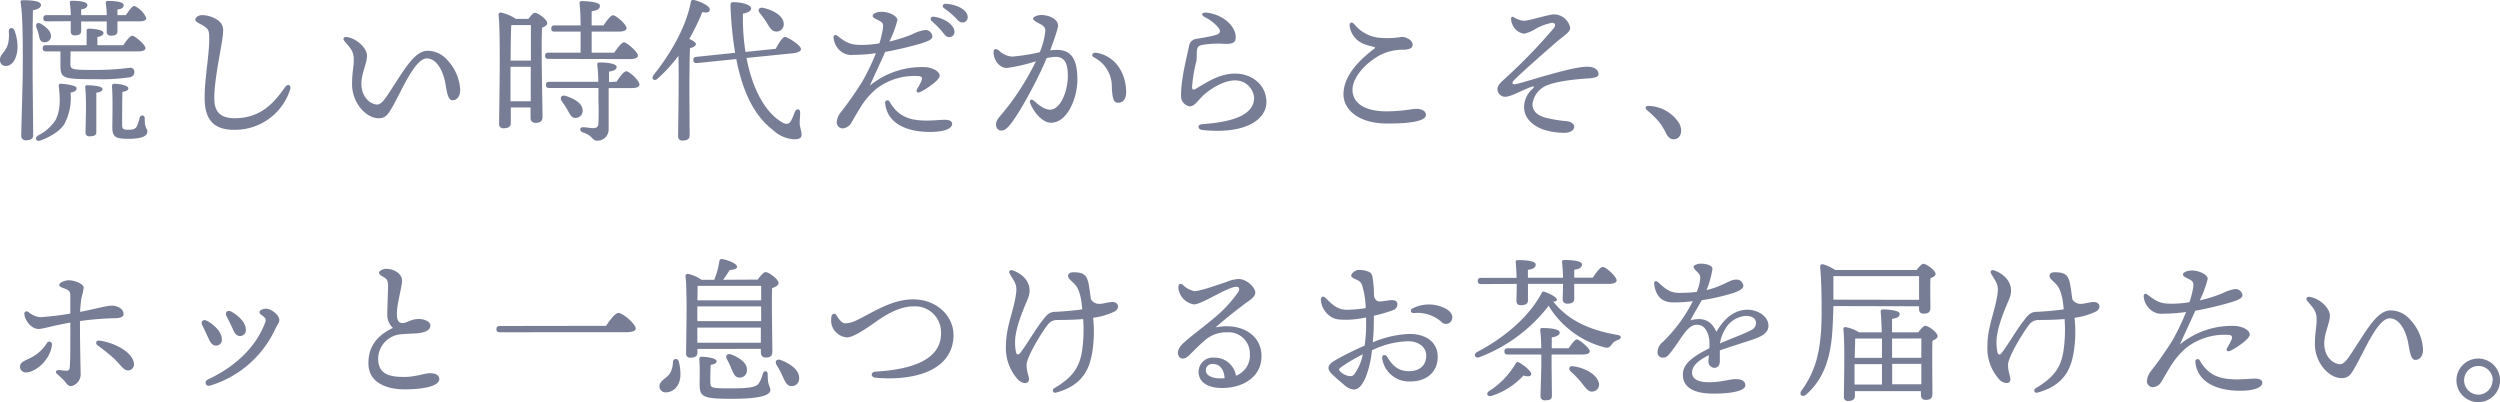 <svg xmlns="http://www.w3.org/2000/svg" viewBox="0 0 481.44 77.45"><defs><style>.cls-1{fill:#787d96;}</style></defs><g id="レイヤー_2" data-name="レイヤー 2"><g id="_1" data-name="1"><path class="cls-1" d="M3.37,8.7c.09,2-.73,3.93-2.16,4A1.08,1.08,0,0,1,0,11.67c-.09-1.26,1-1.41,1.55-3.24A7.74,7.74,0,0,0,1.69,6c0-.72.81-.81,1.07-.18A8.62,8.62,0,0,1,3.37,8.7Zm2.91,4.41c0,2.19.11,11.64.11,12.9,0,.69-.42,1-1.38,1a.83.83,0,0,1-.92-.9c0-1.35.29-10.17.29-12.39,0-1.29.13-10.23-.42-13.26-.06-.27.13-.42.4-.42,2,0,3.53.18,3.53.93,0,.51-.63.84-1.55,1C6.28,4.17,6.28,11.88,6.28,13.11ZM14.76,17c0,.42-.33.66-1.17.84a10.77,10.77,0,0,1-1.2,6.06c-.93,1.5-3.09,2.61-4.52,3.12-.91.39-1.3-.42-.55-.93a8.59,8.59,0,0,0,3.36-2.94c1-1.92.93-4.17.63-6.6,0-.3.09-.42.42-.42C12.6,16.17,14.82,16.44,14.76,17ZM8.29,8.1c-.64-.15-.7-.84-.84-1.5A13.8,13.8,0,0,0,7,5.28c-.2-.63.22-1.11.9-.69C9,5.28,10,6.15,9.79,7.23A1.2,1.2,0,0,1,8.29,8.1Zm5.27,3.81c0,1.53-.15,1.56,5,1.56A50.24,50.24,0,0,0,25,13.05a.76.76,0,0,1,.87.84c0,.48-.24.87-.93,1a35.91,35.91,0,0,1-6.3.36c-6.42,0-7-.09-7-2.64V9.9H8.88c-.39,0-.66-.12-.66-.6s.27-.6.66-.6h7.8c0-.9,0-1.95,0-2.73a.38.38,0,0,1,.42-.45c.51,0,2.82.12,2.82.81,0,.45-.45.66-1.17.81V8.7h5c.57-.87,1.32-1.83,1.74-1.83s2.52,1.71,2.52,2.4c0,.42-.51.63-1.5.63H13.59ZM9,4.11c-.38,0-.66-.12-.66-.6s.28-.6.66-.6h4.63c0-.81-.1-1.71-.19-2.34,0-.3.12-.42.39-.42,1.2,0,3,.12,3,.81,0,.48-.42.75-1.2.84V2.91h4.92c0-.81-.09-1.68-.18-2.31,0-.3.12-.42.39-.42,1.2,0,3.06.12,3.06.81,0,.48-.42.75-1.2.84V2.91h1.62c.57-.87,1.26-1.77,1.62-1.77a4.41,4.41,0,0,1,2.31,2.34c0,.42-.48.63-1.29.63H22.62V6c0,.63-.42.87-1.26.87a.72.72,0,0,1-.81-.78c0-.45,0-1.11,0-1.95H15.63V5.94c0,.63-.39.87-1.23.87A.69.69,0,0,1,13.63,6c0-.42,0-1.11,0-1.92Zm9.55,21.36c0,.63-.52.78-1.33.78a.68.68,0,0,1-.75-.75c0-.42.09-4,.09-4.44,0-.81,0-3.06-.15-4.23a.35.35,0,0,1,.39-.42c.45,0,2.94.09,2.94.72,0,.36-.39.63-1.19.72v7.62Zm9.83-.12c0,.93-1.29,1.38-3.54,1.38-2.58,0-3.21-.3-3.21-2.25,0-.93.12-5.46-.06-7.8,0-.42.09-.54.51-.54.75,0,2.64.27,2.64.87,0,.36-.39.57-1.14.69-.06,1.8-.06,5-.06,6.21,0,1,.18,1.08,1.32,1.08.81,0,1.23-.21,1.47-.57a7.63,7.63,0,0,0,.57-1.71c.18-.69,1-.6,1,.12C27.84,24.78,28.38,24.69,28.38,25.35Z"/><path class="cls-1" d="M38.85,2.91a5.5,5.5,0,0,1,3.36,1.17,2.3,2.3,0,0,1,.75,2c.06,1.65-1.89,9.51-1.67,13.35.14,2.79,2,3.33,3.92,3.33,5.1,0,7.65-3.09,9.66-5.94.57-.81,1.26-.45,1,.42A11.14,11.14,0,0,1,45.42,25c-3.05.06-5.87-.84-6-5.67-.12-3.66.87-8.52.87-11.76,0-1.08,0-1.74-.56-2.19-.9-.81-2.11-1-2.11-1.62C37.59,3.42,38.13,2.94,38.85,2.91Z"/><path class="cls-1" d="M88.62,17.31c0,1.2-.57,2-1.5,2S86,17.34,85.71,15.75c-.51-2.43-1.77-4.5-3.51-4.5-2.22,0-4.65,5.76-6.39,8.91-1.08,1.95-1.56,2.61-2.88,2.61-2.52,0-5.13-3.06-5.13-6.51,0-2.4.33-3.33.33-4.68,0-1.59-.42-2.07-1.79-3.66-.42-.48-.1-.9.54-.78,1.94.36,3.8,2.16,3.8,3.6S69.6,14.1,69.6,16.08c0,2.76,1.86,4.05,3.06,4.05.84,0,1.72-1.41,2.61-2.79,2.82-4.32,4.65-7.56,7.11-7.56a5,5,0,0,1,3.72,1.74A9,9,0,0,1,88.62,17.31Z"/><path class="cls-1" d="M101.76,3.63c.42-.57.94-1.17,1.26-1.17.61,0,2.37,1.32,2.37,2,0,.39-.48.66-1,.87-.21,3.63.09,15.24.09,17.16,0,.93-.53,1.17-1.37,1.17a.9.9,0,0,1-.94-1V20.7h-3.8l0,3c0,.69-.44,1-1.4,1a.77.77,0,0,1-.85-.87c0-3.3.33-17-.11-21a.4.4,0,0,1,.42-.42,8,8,0,0,1,2.91,1.23Zm-3.3,1.23c-.08,1.29-.12,4.68-.12,6.81h3.9c0-2.94,0-5.61,0-6.84H98.62Zm3.75,14.64,0-6.63h-3.9v.45l0,6.18Zm3.42-8.16c-.39,0-.66-.12-.66-.6s.27-.6.66-.6h6.18c0-1.2,0-2.64,0-4.05h-5c-.39,0-.65-.12-.65-.6s.26-.6.65-.6h5c0-1.77-.09-3.39-.21-4.26,0-.27.15-.42.42-.42.51,0,3.51.09,3.51.87s-.66.9-1.59,1.11v2.7h2.28c.6-.9,1.38-1.95,1.83-1.95.6,0,2.61,1.77,2.61,2.49,0,.42-.57.66-1.53.66h-5.19v4.05h4.35c.63-.93,1.44-2,1.89-2s2.67,1.83,2.67,2.55c0,.45-.57.69-1.56.69Zm13.11,4.38c.63-1,1.44-2,1.86-2,.6,0,2.55,1.83,2.55,2.55,0,.45-.6.69-1.44.69h-4.5c0,2.46,0,5.46,0,7.92A2.15,2.15,0,0,1,115,27.09c-1,0-.75-.93-2.76-1.59-.72-.24-.6-1,0-1s1.59.18,2,.18c.63,0,1-.27,1-.93.06-1.2.06-3.15,0-4.8l0-2h-9.45c-.38,0-.66-.12-.66-.6s.28-.6.66-.6h9.42c0-1.26-.09-2.52-.18-3.18-.06-.39.06-.54.42-.54,1.59,0,3.3.24,3.3.87s-.78.75-1.47.9l0,2Zm-7.92,7c-.77,0-1.08-.75-1.56-1.59a17.22,17.22,0,0,0-1.08-1.65c-.42-.63-.09-1.29.78-1,1.62.51,3.21,1.41,3.24,2.76A1.35,1.35,0,0,1,110.82,22.71Z"/><path class="cls-1" d="M132.88,9.27c-.09,1.53-.12,6.6-.12,7.56s.05,8.25.05,9.24c0,.66-.44,1-1.38,1a.77.77,0,0,1-.84-.87c0-1.92.19-10.68.06-15.45a28.86,28.86,0,0,1-4,4.38c-.64.63-1.35.06-.78-.69,3.36-4.23,6.21-9.18,7.16-14,.06-.33.18-.48.51-.45,1.14.18,3.15,1.14,3.15,1.8s-.57.69-1.44.54a44,44,0,0,1-2.51,5.16c.66.3,1.28.69,1.28,1S133.54,9.15,132.88,9.27Zm10.88,1.89c1.17,6.12,3.69,10.59,6.9,12.42.81.48,1.35.3,1.71-.39.27-.48.54-1.26.72-1.68.3-.66,1-.57,1,.12S154,23.1,154,23.76s.36,1.44.36,2.16-.51.9-1.41.9a6.33,6.33,0,0,1-4.08-1.77c-3.48-2.64-5.81-7.11-7.08-13.68l-7.56.78c-.39,0-.68-.06-.71-.54s.17-.6.56-.66l7.48-.78a72.93,72.93,0,0,1-.88-9c0-.66.09-.75.66-.75,1.35,0,3.3.45,3.3,1.2,0,.45-.51.81-1.56,1a41.05,41.05,0,0,0,.48,7.38l5.82-.6c.54-1,1.29-2.25,1.77-2.28s3,1.53,3.09,2.28c.06.42-.48.75-1.62.87Zm2.55-8.64c-.45-.57-.18-1.17.69-1,1.86.42,3.81,1.47,3.93,3a1.41,1.41,0,0,1-1.41,1.56c-.84,0-1.26-.69-1.83-1.65A15.19,15.19,0,0,0,146.31,2.52Z"/><path class="cls-1" d="M168.69,17.16a14.84,14.84,0,0,0-2.7,3.06c-.69,1.05-1.77,3-2.1,3.51a2.07,2.07,0,0,1-1.65,1,1.17,1.17,0,0,1-1.11-1.2,3.64,3.64,0,0,1,.91-2.07,66.09,66.09,0,0,0,4-5.73,41.79,41.79,0,0,0,2.64-5.49,30.18,30.18,0,0,1-4.37.33,3.25,3.25,0,0,1-2.53-.81,3.78,3.78,0,0,1-1.26-2.52c0-.48.33-.66.75-.33,1.81,1.41,2.62,1.71,4.44,1.74a21,21,0,0,0,3.64-.3A20.8,20.8,0,0,0,170,5.7c.15-1,.07-1.29-.57-1.65-.81-.45-1.37-.6-1.37-1s.71-.78,1.76-.78c1.29,0,3,.78,3,1.59A19.87,19.87,0,0,1,171.27,8a28.58,28.58,0,0,0,4.44-1.41,7.54,7.54,0,0,1,2.4-.81A1.34,1.34,0,0,1,179.55,7c0,.57-.69.87-1.92,1.29A65.88,65.88,0,0,1,170.46,10c-.81,1.89-1.91,4.14-2.94,6.48a15.76,15.76,0,0,1,10.8-3.54c1.44.15,2.64.84,2.64,1.65s-2.4,2.46-3.66,3.09c-.66.33-1,0-.66-.6a10.7,10.7,0,0,0,.78-1.44c.3-.69.12-1-.81-1A12,12,0,0,0,168.69,17.16Zm14.67,6.69c0,1-1.71,1.56-4.29,1.56-4.35,0-8.22-1.56-8.61-5.55a.45.45,0,0,1,.84-.3c1.65,2.88,3.84,3.66,7.17,3.66,1.29,0,2.7-.15,3.45-.15S183.36,23.25,183.36,23.85Zm.45-17.7a1,1,0,0,1-1,1c-.69,0-.9-.51-1.59-1.32-.51-.6-1.2-1.23-1.8-1.8a.45.45,0,0,1,.36-.81C181.71,3.42,183.81,4.74,183.81,6.15Zm2.55-2.82a1,1,0,0,1-1,1c-.45,0-.75-.24-1.32-.87a15.21,15.21,0,0,0-2.22-1.86c-.48-.36-.27-.87.3-.87C184.05.81,186.36,1.8,186.36,3.33Z"/><path class="cls-1" d="M207.48,15.36c0,3.45-1.89,8.28-5.1,8.28-1.62,0-3.36-2.07-4-3.81-.18-.45.13-.9.69-.45s1.86,1.74,3.12,1.74c2.1,0,3.45-3.69,3.45-6.45,0-1.89-.29-3.72-2.34-3.72a8.89,8.89,0,0,0-1.74.24c-1.64,4-5.25,10.68-7.08,12.87-.69.81-1.07,1.08-1.67,1.08s-1-.54-1-1.17.37-1.17,1.12-2a50,50,0,0,0,6.56-10.17,32.64,32.64,0,0,1-5.6,1.29c-1.47,0-2.55-1.59-2.55-3,0-.69.38-.81,1-.39a4.11,4.11,0,0,0,2.58,1.2,37.84,37.84,0,0,0,5.31-.84,14.14,14.14,0,0,0,1.08-4.14c0-.63-.39-1-1.05-1.32-1.17-.6-1.32-.81-1.32-1.05s.75-.66,1.62-.66c1.53,0,3.51.9,3.15,2.4-.27,1.11-.87,2.79-1.47,4.41a8.36,8.36,0,0,1,1.14-.09C206.28,9.54,207.48,11.34,207.48,15.36Zm9.39,2.43c0,1.29-.63,2-1.5,2s-1.14-.57-1.26-3a6.27,6.27,0,0,0-3.42-5.73c-.66-.36-.3-1,.39-.9C214.62,10.68,216.87,13.92,216.87,17.79Z"/><path class="cls-1" d="M231.51,23.91c5.52-.39,10-1.62,10-5.1a3.63,3.63,0,0,0-3.63-3.33c-2.21,0-4.68,1.56-6.12,2.85-1,.93-1.71,2.16-2.64,2.16a2,2,0,0,1-1.68-2.1c0-3.27,1.11-7.41,1.53-9.45a1.63,1.63,0,0,1,1.5-1.47c1-.15,2.49-.42,3.42-.66,1.2-.3,1.23-.84.75-1.47a8.07,8.07,0,0,0-2.55-2c-1-.54-.63-1,.39-.9,3.15.42,5.49,2.64,5.49,4.71,0,1.08-.6,1.35-2.19,1.29a19,19,0,0,0-4.28.21c-.73.18-.91.42-1,1.08-.06.81,0,1.5-.11,2.07a27.6,27.6,0,0,0-.82,4.89c0,.48.12.75.69.42,2.22-1.29,4.53-2.94,7.62-2.94,2.94,0,5.91,1.92,6,5.37s-4,6.39-12.36,5.49C230.64,24.9,230.49,24,231.51,23.91Z"/><path class="cls-1" d="M274.59,22.14c0,1-2.13,1.65-7.41,1.65-5.76,0-8.46-2.82-8.46-5.64,0-3.42,2.85-6.45,5.85-8.7.36-.27.24-.39-.09-.45a11.12,11.12,0,0,1-1.85-.54,4.37,4.37,0,0,1-2.71-3.36c-.12-.75.37-1,.88-.45a7.14,7.14,0,0,0,4.43,2.58,16.78,16.78,0,0,0,4.71-.12c1,0,2.1.72,2.1,1.47s-.69.93-1.68,1a9.55,9.55,0,0,0-4.53,1c-2.87,1.53-5.37,4.32-5.37,6.72,0,2.58,2.41,4.14,6.51,4.14,3.06,0,4.86-.48,5.91-.48C273.72,21,274.59,21.3,274.59,22.14Z"/><path class="cls-1" d="M293.38,4c1.28,0,4.67-1.23,6-1.23a3.23,3.23,0,0,1,3,2.58c0,.87-1.08,1.41-2.52,2.64-1.92,1.65-6.57,5.73-8.25,7.41-.6.6-.42,1,.51.75,1.21-.27,3.9-1.14,6.21-1.77,1.75-.48,5.4-1.53,7.35-1.53,1.5,0,2.16.69,2.16,1.44,0,.48-.63.72-1.95.81-1,.06-5.58.36-7.95,1.32a4.51,4.51,0,0,0-2.82,3.6c0,1.59,1.17,2.25,2.58,2.67a28.14,28.14,0,0,0,4.17.66c.66.12,1.29.48,1.29,1.08s-.75,1.08-1.62,1.14a13,13,0,0,1-4.44-.66c-2.4-.93-3.6-2.46-3.6-4.35a4.77,4.77,0,0,1,1.56-3.39c.54-.51.43-.63-.21-.42-1.59.54-3.84,1.89-5,1.89a1.51,1.51,0,0,1-1.48-1.44c0-.81.73-1.41,1.59-2.19a107.25,107.25,0,0,0,9.3-9.63c.39-.51.21-1-.33-1a10.52,10.52,0,0,0-3.09,1.11,7.47,7.47,0,0,1-2.31,1,2.76,2.76,0,0,1-2.09-1.41A2.83,2.83,0,0,1,291,3.54a.3.3,0,0,1,.45-.27A4.57,4.57,0,0,0,293.38,4Z"/><path class="cls-1" d="M323.38,23.76c.8,1.56.23,3.06-1.08,3.06-.67,0-1.12-.45-1.48-1.2a12.58,12.58,0,0,0-1.46-2.31,22.83,22.83,0,0,0-2.16-2.07c-.51-.45-.33-.9.39-.84A7.21,7.21,0,0,1,323.38,23.76Z"/><path class="cls-1" d="M10,66.44c-.27,2.7-3,5.28-5.06,5.28a1.08,1.08,0,0,1-1.08-1.14c0-1,1.34-1.2,2.63-2a7.84,7.84,0,0,0,2.55-2.52A.52.52,0,0,1,10,66.44Zm5.4-4.62c0,5.46.13,9,.13,10.05a2.34,2.34,0,0,1-1.81,2.49c-.63,0-.86-.45-1.26-.93a13.54,13.54,0,0,0-1.43-1.38c-.46-.36-.25-.81.24-.78s1.19.12,1.52.12a.56.56,0,0,0,.63-.57c.15-1.11.12-6,.12-8.7-3.54.63-5.27,1.23-6.15,1.23-1.23,0-2.52-1.41-2.7-2.85-.06-.48.4-.69.78-.42a4,4,0,0,0,2.31,1,55,55,0,0,0,5.76-.69c0-1.2,0-2.94,0-3.51,0-.75-.26-1-1.05-1.29-.63-.24-1.08-.39-1.08-.72,0-.48,1.2-.9,1.78-.9,1.19,0,2.93.69,2.93,1.44a14.34,14.34,0,0,1-.42,1.89,22.63,22.63,0,0,0-.27,2.76c2.55-.48,5.16-1.2,6-1.2,1.35,0,2.37.69,2.37,1.62,0,.6-.69.81-2.07.81A58.27,58.27,0,0,0,15.42,61.82ZM25.8,70.19a1.13,1.13,0,0,1-1.17,1.14c-.84,0-1.35-1-2.73-2.34a36.52,36.52,0,0,0-3.12-2.49c-.48-.36-.27-1,.39-.9C21.93,65.93,25.8,67.88,25.8,70.19Z"/><path class="cls-1" d="M42.72,65.33a1.09,1.09,0,0,1-1.08,1.23c-.59,0-1-.36-1.38-1.17s-.93-2-1.29-2.73.12-1.29.91-.87C41.05,62.42,42.72,63.83,42.72,65.33Zm8.49-5.88c1.08,0,2.58,1.26,2.58,2.16,0,.54-.39.9-.9,2A20.28,20.28,0,0,1,40.41,74.27c-.81.21-1.17-.81-.36-1.2,5-2.34,9.15-6,11-10.92.21-.57.15-.78-.24-1.14s-.84-.54-.84-.9S50.61,59.45,51.21,59.45Zm-3.87,4a1.11,1.11,0,0,1-1.08,1.26c-.6,0-1-.36-1.35-1.17s-.9-1.92-1.28-2.64.14-1.29.89-.9C45.69,60.62,47.34,62,47.34,63.44Z"/><path class="cls-1" d="M74.38,51.77c1.37,0,3.05.84,3.05,2.31,0,1.11-1,4.41-1,6.33,0,1.2.27,1.83,1.14,1.8s1.5-.75,3-.78c1.23,0,2.31.51,2.31,1.26,0,.93-1.11,1.38-2.64,1.5-.78.06-2,.09-3,.18a4.77,4.77,0,0,0-4.41,4.95c.12,2.82,2.34,3.27,5,3.27,2.25,0,3.87-.72,5-.72s1.77.45,1.77,1.11c0,1.5-3.45,2-6.75,2-2.91,0-6.78-1-6.9-4.83-.09-3.36,1.65-5.55,4.71-7a3.41,3.41,0,0,1-1.08-2.58c0-1.41.15-4.35.15-5.49,0-.9-.15-1.26-.66-1.59S73,52.91,73,52.52,73.77,51.77,74.38,51.77Z"/><path class="cls-1" d="M116.7,62.75c.78-1.14,1.77-2.49,2.4-2.49.84,0,3.33,2.16,3.33,3,0,.45-.57.72-2.1.72H96.25c-.39,0-.66-.12-.66-.6s.27-.6.66-.6Z"/><path class="cls-1" d="M130.68,69.5a9,9,0,0,1,.33,3.15c-.23,1.77-1.29,2.88-2.81,2.91a1.15,1.15,0,0,1-1.2-1.2c0-1,1.22-1.38,2-2.43a4.71,4.71,0,0,0,.6-2.31A.56.56,0,0,1,130.68,69.5Zm15.24-15.66c.48-.66,1.14-1.44,1.5-1.44.66,0,2.52,1.41,2.52,2.1,0,.48-.63.75-1.26,1-.09,3,.06,10.71.06,12.21,0,.93-.48,1.14-1.32,1.14-.69,0-.9-.54-.9-1v-.66H134.31v.69c0,.69-.44,1-1.35,1a.74.74,0,0,1-.83-.84c0-2.58.26-11.61-.12-14.88,0-.24.17-.42.45-.42a7.19,7.19,0,0,1,2.63,1.14h2.46a15.72,15.72,0,0,0,1-3.69.43.43,0,0,1,.54-.3c1.29.24,2.85.9,2.85,1.5,0,.42-.75.57-1.41.6-.36.57-.81,1.26-1.26,1.89Zm.66,4c0-1.14,0-2.13,0-2.79H134.34c0,.57,0,1.68-.05,2.79Zm-12.29,4h12.29V59H134.29v2.82ZM146.52,66l0-2.91H134.29l0,2.91Zm1.32,6.12c0,2.43.51,2.13.51,3s-1.47,1.68-7.38,1.68c-5.7,0-6.24-.36-6.24-2.88,0-.93.07-3.12-.06-4.68,0-.42.09-.54.51-.54s2.82.18,2.82.87c0,.36-.39.57-1.13.69-.07,1.08-.1,2.4-.07,3.42s.07,1.11,4.14,1.11c3.54,0,4.71-.3,5.16-.93a5.54,5.54,0,0,0,.78-1.83C147.09,71.27,147.84,71.33,147.84,72.08Zm-7-1.11A13.31,13.31,0,0,0,140,69.2c-.37-.63,0-1.23.84-.93,1.55.6,3.14,1.65,3,3.09a1.37,1.37,0,0,1-1.52,1.35C141.48,72.65,141.21,71.84,140.85,71Zm13.05,1.92a1.39,1.39,0,0,1-1.53,1.41c-.81,0-1.17-.84-1.65-1.89a22,22,0,0,0-1.17-2.19c-.36-.63,0-1.23.81-.93C152.16,70,154,71.3,153.9,72.89Z"/><path class="cls-1" d="M162.79,62.27a5.24,5.24,0,0,0,2.06-.54c3-1.41,6.75-4.08,11-4.08,4.65,0,7.77,3.3,7.77,6.84,0,6.72-7.26,8.94-15,8.25-1-.09-1-1.11,0-1.17,6.36-.39,12.6-2,12.6-7.38A5,5,0,0,0,175.89,59c-3.42,0-6.75,2.67-8.13,3.6-1.22.84-3.56,2.43-4.71,2.37a3.35,3.35,0,0,1-2.91-2.49,3.92,3.92,0,0,1,0-1.62.49.49,0,0,1,.87-.24C161.34,61.1,162,62.27,162.79,62.27Z"/><path class="cls-1" d="M214.62,60a13.57,13.57,0,0,1-4.11,1.2,25,25,0,0,1-.18,6.72c-.48,2.67-1.5,6.21-6.93,7.68-.63.18-.93-.51-.33-.87,3.87-2.28,5-4.38,5.4-7.86a28.2,28.2,0,0,0,.12-5.43c-1.65.15-3.48.18-5,.18a2.26,2.26,0,0,0-1.89,1c-1,1.26-4,6.09-4,7.62,0,1.83.75,2.55.33,3.24-.26.45-1.23.36-1.92-.3a9,9,0,0,1-2.4-6.36c0-3.9,1.39-6.51,1.92-10,.33-2-.18-2.4-1.2-4.14-.24-.42.07-.81.63-.6,2.37.84,3.9,2.91,2.91,5.37-.6,1.5-2.49,5.55-2.49,8.4a8.62,8.62,0,0,0,.19,2c.11.45.44.66.89,0,1.08-1.38,2.76-4.29,4-5.88.85-1.08,1.29-1.86,2.58-1.92,1.5-.06,3.69-.24,5.28-.48-.12-1.5-.42-3.66-1.32-4.68-.72-.84-1.41-1.17-1.41-1.77,0-.39.33-.69,1-.69,2.07,0,2.67.57,3,2.49.15.9.27,1.8.39,2.7a1.79,1.79,0,0,0,1.29.87c.75.15,2-.33,2.79-.33C215.43,58.13,215.73,59.39,214.62,60Z"/><path class="cls-1" d="M242.94,68.57c0,3.93-3.42,6.15-7.62,6.15-2.55,0-4.5-1-4.5-3.12a2.75,2.75,0,0,1,3-2.73,4.15,4.15,0,0,1,4.2,3.48,4.15,4.15,0,0,0,2.67-4.2A4.07,4.07,0,0,0,236.34,64a6.18,6.18,0,0,0-4.2,1.44c-1.59,1.35-2.49,2.4-3.26,3.09s-1.57.69-1.9,0-.09-1.47.82-2.37c1.28-1.23,4.22-3.39,5.84-4.77a26,26,0,0,0,4.83-5.16c.36-.63.12-1-.36-1-1.73,0-6.63,3.39-8.19,3.39a3.58,3.58,0,0,1-3-3.24c0-.72.37-.9.87-.51a4.59,4.59,0,0,0,2.2,1.2c1.08,0,3.89-1,6.26-1.8a6.76,6.76,0,0,1,2.28-.54c1.56,0,3.21,1.62,3.21,2.61S240.3,58,239.46,58.7c-2.07,1.56-3.75,2.94-5.37,4.35C239.07,62.06,242.94,64.52,242.94,68.57Zm-7.11,4.26c-.12-1.77-1-2.73-2.22-2.73a1.22,1.22,0,0,0-1.4,1.23c0,1,1.28,1.53,2.69,1.53C235.21,72.86,235.53,72.86,235.83,72.83Z"/><path class="cls-1" d="M264.55,62.84c0,.93-.09,2-.19,3.09a19.72,19.72,0,0,1,7.08-1.62c3.33,0,5.43,1.71,5.43,4.38,0,2.91-2.07,4.77-5.28,4.77a5.21,5.21,0,0,1-5.4-4.35c-.12-.84.54-1,1-.33,1,1.74,2.22,2.7,4.14,2.7,2.28,0,3.33-1.32,3.33-3s-1.53-2.76-3.45-2.76a16.7,16.7,0,0,0-7,1.74,20.36,20.36,0,0,1-1.17,5.1c-.69,1.62-1.41,2.46-2.37,2.46a3.32,3.32,0,0,1-1.85-.93c-.61-.51-1.3-1.08-2.16-1.89-1.33-1.23-1-2,.57-2.88a57.79,57.79,0,0,1,5.57-2.76c.15-1.14.24-2.25.28-3.24,0-.57,0-1.32,0-2.19a19.27,19.27,0,0,1-3.6.45c-1.83,0-2.34-.09-3.11-.54a4.24,4.24,0,0,1-2-3.24c0-.69.42-.93,1-.33,1.21,1.2,2.11,2.1,3.9,2.19a25.28,25.28,0,0,0,3.73-.33,16.29,16.29,0,0,0-.64-4.23c-.29-.87-.57-1-1.44-1.38-.39-.18-.71-.39-.71-.66,0-.42.83-1.08,1.43-1.08a4.87,4.87,0,0,1,1.71.27c.6.21.84.39,1,1.32a20.85,20.85,0,0,1,.24,3.36c.27,1.11.81,1.17,1.47,1.11s1.35-.24,2-.24,1.05.24,1.05.81a1.18,1.18,0,0,1-.83,1.11,27,27,0,0,1-3.7,1.08Zm-2.11,5.4a29.88,29.88,0,0,0-4.29,2.55c-.33.27-.39.42,0,.81a3.26,3.26,0,0,0,1.15.69c.66.24,1.16.21,1.5-.21A9.65,9.65,0,0,0,262.44,68.24Zm17.19-6.78a1.19,1.19,0,0,1-2,.57,6.93,6.93,0,0,0-5.37-1.74c-.66,0-.81-.63-.18-.93a6.94,6.94,0,0,1,6.57.21C279.42,60.11,279.84,60.71,279.63,61.46Z"/><path class="cls-1" d="M311.64,65.45a2.22,2.22,0,0,0-1.23.84c-.45.63-.72.78-1.44.6a17.86,17.86,0,0,1-10.74-8,30.27,30.27,0,0,1-13.35,9.9c-.8.3-1.23-.54-.44-1,5.36-2.79,10-6.81,12.41-11.28a.41.41,0,0,1,.54-.33c1.11.36,2.52,1.11,2.43,1.59-.06.21-.3.33-.72.27,3,3.87,7.53,5.64,12.36,6.45C312.36,64.64,312.27,65.21,311.64,65.45ZM285.25,54.71c-.39,0-.66-.12-.66-.6s.27-.6.66-.6h6.8c0-1-.09-2.13-.15-3-.06-.3.15-.42.42-.42,1.2,0,3.42.09,3.42.87,0,.51-.48.9-1.5,1v1.53H301c0-1-.12-2.16-.18-3-.06-.3.15-.42.42-.42,1.2,0,3.42.09,3.42.87,0,.51-.48.9-1.5,1v1.53h3.57c.66-1,1.47-2.07,1.92-2.07.6,0,2.67,1.86,2.67,2.58,0,.42-.51.69-1.56.69h-6.6v2.91c0,.63-.48.9-1.32.9-.57,0-.9-.3-.9-.81s.06-1.77.06-3h-6.75v3.21c0,.63-.51.9-1.35.9-.54,0-.87-.27-.87-.78s.06-2,.06-3.33Zm9.63,17.37c-.13.45-.61.48-1.5.24a14.17,14.17,0,0,1-6.09,3.9c-.82.27-1.2-.39-.55-.9A15.35,15.35,0,0,0,291.88,70a.44.44,0,0,1,.68-.18C293.52,70.34,295,71.57,294.88,72.08Zm3.92-1.86c0,1,.06,5.25.06,6s-.51.87-1.35.87a.75.75,0,0,1-.84-.81c0-.75.15-5,.15-6.09V68.27h-6.44c-.4,0-.67-.12-.67-.6s.27-.6.67-.6h6.42a26.8,26.8,0,0,0-.19-3.48.35.35,0,0,1,.39-.42c1.32,0,3.36.15,3.36.87,0,.48-.56.78-1.53.93,0,.39,0,1.23,0,2.1h3.25c.56-.81,1.22-1.71,1.61-1.71s2.46,1.65,2.46,2.28q0,.63-1.44.63H298.8Zm9.06,3.39a1.33,1.33,0,0,1-1,1.77c-.87.24-1.47-.6-2.28-1.65a18.47,18.47,0,0,0-2.1-2.19c-.48-.45-.33-1.14.51-1C304.92,70.76,307.44,72,307.86,73.61Z"/><path class="cls-1" d="M340.56,62.72c0,1.44-1.38,2.13-3.3,2.76-1.23.42-4.08,1.29-6.06,2,0,.69,0,1.5,0,2.1s-.3,1.23-1,1.26A1.21,1.21,0,0,1,329,69.62c0-.33.06-.72.09-1.23-2,1-3.24,2-3.24,3.39s1.59,1.83,3.18,1.83c2.49,0,4-.6,5.25-.6.93,0,1.83.27,1.83,1.2s-2.1,1.59-6.18,1.59-5.85-1.41-5.85-3.63c0-1.77,1.21-3.18,5.1-5.1a12.38,12.38,0,0,0,0-1.47c-.12-1.47-.84-3.06-2.36-3.06-1.9,0-2.86,2.46-5,5.22-.46.57-.82,1.11-1.54,1.11a1,1,0,0,1-1.08-1.08,2.53,2.53,0,0,1,1-1.92A29.11,29.11,0,0,0,326,58a28.32,28.32,0,0,1-3.71.24c-2.17,0-3.37-1.08-3.73-3.45-.09-.69.33-.84.81-.39,1.47,1.35,2.31,2,4.05,2a31,31,0,0,0,3.33-.18,9.08,9.08,0,0,0,.6-2c.09-.63.19-1.14-.3-1.65s-.9-.84-.9-1.2.93-.6,1.39-.6c1,0,2.24.33,2.24,1a17.69,17.69,0,0,1-1.14,4.08c3.21-.72,4.38-2,5.64-2A1.31,1.31,0,0,1,335.73,55c0,.69-1,1.08-1.86,1.41a45.06,45.06,0,0,1-6.15,1.41c-.57,1-1.71,2.94-2.19,3.87,2-.54,3.9-.33,5,2.22,1.8-3.12,3.9-4.26,6-4.26S340.56,61,340.56,62.72Zm-2.4-.54c0-.84-.72-1.35-2-1.35a5,5,0,0,0-3.93,2.55,6.91,6.91,0,0,0-1,2.76c1.92-.84,3.84-1.56,4.56-1.89C337.26,63.59,338.16,63.32,338.16,62.18Z"/><path class="cls-1" d="M353.07,58.94c0,.81-.06,1.68-.09,2.55-.14,4.62-.63,10.56-5.13,14.46-.72.66-1.49.09-.93-.72,2.74-3.81,3.81-7.59,3.88-14.58,0-2.76,0-6.12-.28-9.18,0-.48.19-.63.57-.57A8.54,8.54,0,0,1,353.43,52h15.66c.42-.57,1-1.2,1.29-1.2.6,0,2.37,1.29,2.37,1.95,0,.39-.51.63-1,.84-.06,1.71,0,4.8,0,5.67s-.45,1.14-1.29,1.14-.9-.54-.9-1v-.42Zm16.5-1.2c0-1.44,0-3.45,0-4.56H353.19l-.12,0c0,1.56,0,3,0,4.53ZM369.42,64c.42-.6,1-1.26,1.35-1.26.6,0,2.37,1.29,2.37,2,0,.39-.51.66-1,.9-.09,2.52,0,8.91,0,10.2,0,.93-.48,1.17-1.32,1.17-.69,0-.9-.54-.9-1v-.69H357.21v.9c0,.66-.41,1-1.32,1-.54,0-.8-.3-.8-.84,0-2.34.23-9.93-.1-13a.37.37,0,0,1,.43-.39A7.17,7.17,0,0,1,358,64h4.38c-.06-1.74-.12-3.18-.21-4,0-.27.15-.42.42-.42.51,0,3.24.12,3.24.84s-.6.81-1.47,1V64Zm-7,4.92c0-1.26,0-2.52,0-3.72h-5.16c0,.78-.06,2.49-.09,3.72Zm0,5.13c0-1.14,0-2.49,0-3.93h-5.28l0,3.93Zm1.95-8.85V68.9H370c0-1.5,0-2.88,0-3.72ZM370,74l0-3.93h-5.61V74Z"/><path class="cls-1" d="M403.62,60a13.57,13.57,0,0,1-4.11,1.2,25,25,0,0,1-.18,6.72c-.48,2.67-1.5,6.21-6.93,7.68-.63.18-.93-.51-.33-.87,3.87-2.28,5-4.38,5.4-7.86a28.2,28.2,0,0,0,.12-5.43c-1.65.15-3.48.18-5,.18a2.25,2.25,0,0,0-1.89,1c-1,1.26-4,6.09-4,7.62,0,1.83.75,2.55.33,3.24-.26.45-1.22.36-1.92-.3a8.93,8.93,0,0,1-2.39-6.36c0-3.9,1.38-6.51,1.92-10,.33-2-.19-2.4-1.21-4.14-.24-.42.06-.81.63-.6,2.37.84,3.9,2.91,2.92,5.37-.61,1.5-2.5,5.55-2.5,8.4a9.29,9.29,0,0,0,.18,2c.12.45.45.66.9,0,1.08-1.38,2.76-4.29,4-5.88.84-1.08,1.29-1.86,2.58-1.92,1.5-.06,3.69-.24,5.28-.48-.12-1.5-.42-3.66-1.32-4.68-.72-.84-1.41-1.17-1.41-1.77,0-.39.33-.69,1-.69,2.07,0,2.67.57,3,2.49.15.9.27,1.8.39,2.7a1.79,1.79,0,0,0,1.29.87c.75.15,2-.33,2.79-.33C404.43,58.13,404.73,59.39,403.62,60Z"/><path class="cls-1" d="M421,67a14.51,14.51,0,0,0-2.69,3.06c-.7,1.05-1.78,3-2.11,3.51a2.07,2.07,0,0,1-1.64,1,1.18,1.18,0,0,1-1.12-1.2,3.64,3.64,0,0,1,.91-2.07,68.43,68.43,0,0,0,4-5.73,42.88,42.88,0,0,0,2.63-5.49,30.21,30.21,0,0,1-4.38.33,3.2,3.2,0,0,1-2.51-.81,3.79,3.79,0,0,1-1.27-2.52c0-.48.33-.66.75-.33,1.81,1.41,2.61,1.71,4.44,1.74a20.84,20.84,0,0,0,3.63-.3,19.58,19.58,0,0,0,.69-2.67c.15-1,.06-1.29-.57-1.65-.81-.45-1.37-.6-1.37-1s.71-.78,1.76-.78c1.29,0,3,.78,3,1.59a19.87,19.87,0,0,1-1.53,4.17A28.58,28.58,0,0,0,428,56.48a7.54,7.54,0,0,1,2.4-.81,1.34,1.34,0,0,1,1.44,1.17c0,.57-.69.87-1.92,1.29a65.88,65.88,0,0,1-7.17,1.71c-.81,1.89-1.92,4.14-2.94,6.48a15.76,15.76,0,0,1,10.8-3.54c1.44.15,2.64.84,2.64,1.65s-2.4,2.46-3.66,3.09c-.66.33-1,0-.66-.6a10.7,10.7,0,0,0,.78-1.44c.3-.69.12-1-.81-1A12,12,0,0,0,421,67Zm14.67,6.69c0,1-1.71,1.56-4.29,1.56-4.35,0-8.22-1.56-8.61-5.55a.45.45,0,0,1,.84-.3c1.65,2.88,3.84,3.66,7.17,3.66,1.29,0,2.7-.15,3.45-.15S435.66,73.1,435.66,73.7Z"/><path class="cls-1" d="M466.62,67.31c0,1.2-.57,2-1.5,2s-1.08-1.92-1.41-3.51c-.51-2.43-1.77-4.5-3.51-4.5-2.22,0-4.65,5.76-6.39,8.91-1.08,2-1.55,2.61-2.88,2.61-2.51,0-5.13-3.06-5.13-6.51,0-2.4.33-3.33.33-4.68,0-1.59-.42-2.07-1.79-3.66-.42-.48-.09-.9.54-.78,1.95.36,3.8,2.16,3.8,3.6s-1.08,3.36-1.08,5.34c0,2.76,1.86,4,3.07,4,.84,0,1.71-1.41,2.6-2.79,2.82-4.32,4.65-7.56,7.11-7.56a5,5,0,0,1,3.72,1.74A9,9,0,0,1,466.62,67.31Z"/><path class="cls-1" d="M473.05,73.25a4.2,4.2,0,1,1,4.2,4.2A4.21,4.21,0,0,1,473.05,73.25Zm7,0A2.76,2.76,0,1,0,477.25,76,2.76,2.76,0,0,0,480,73.25Z"/></g></g></svg>